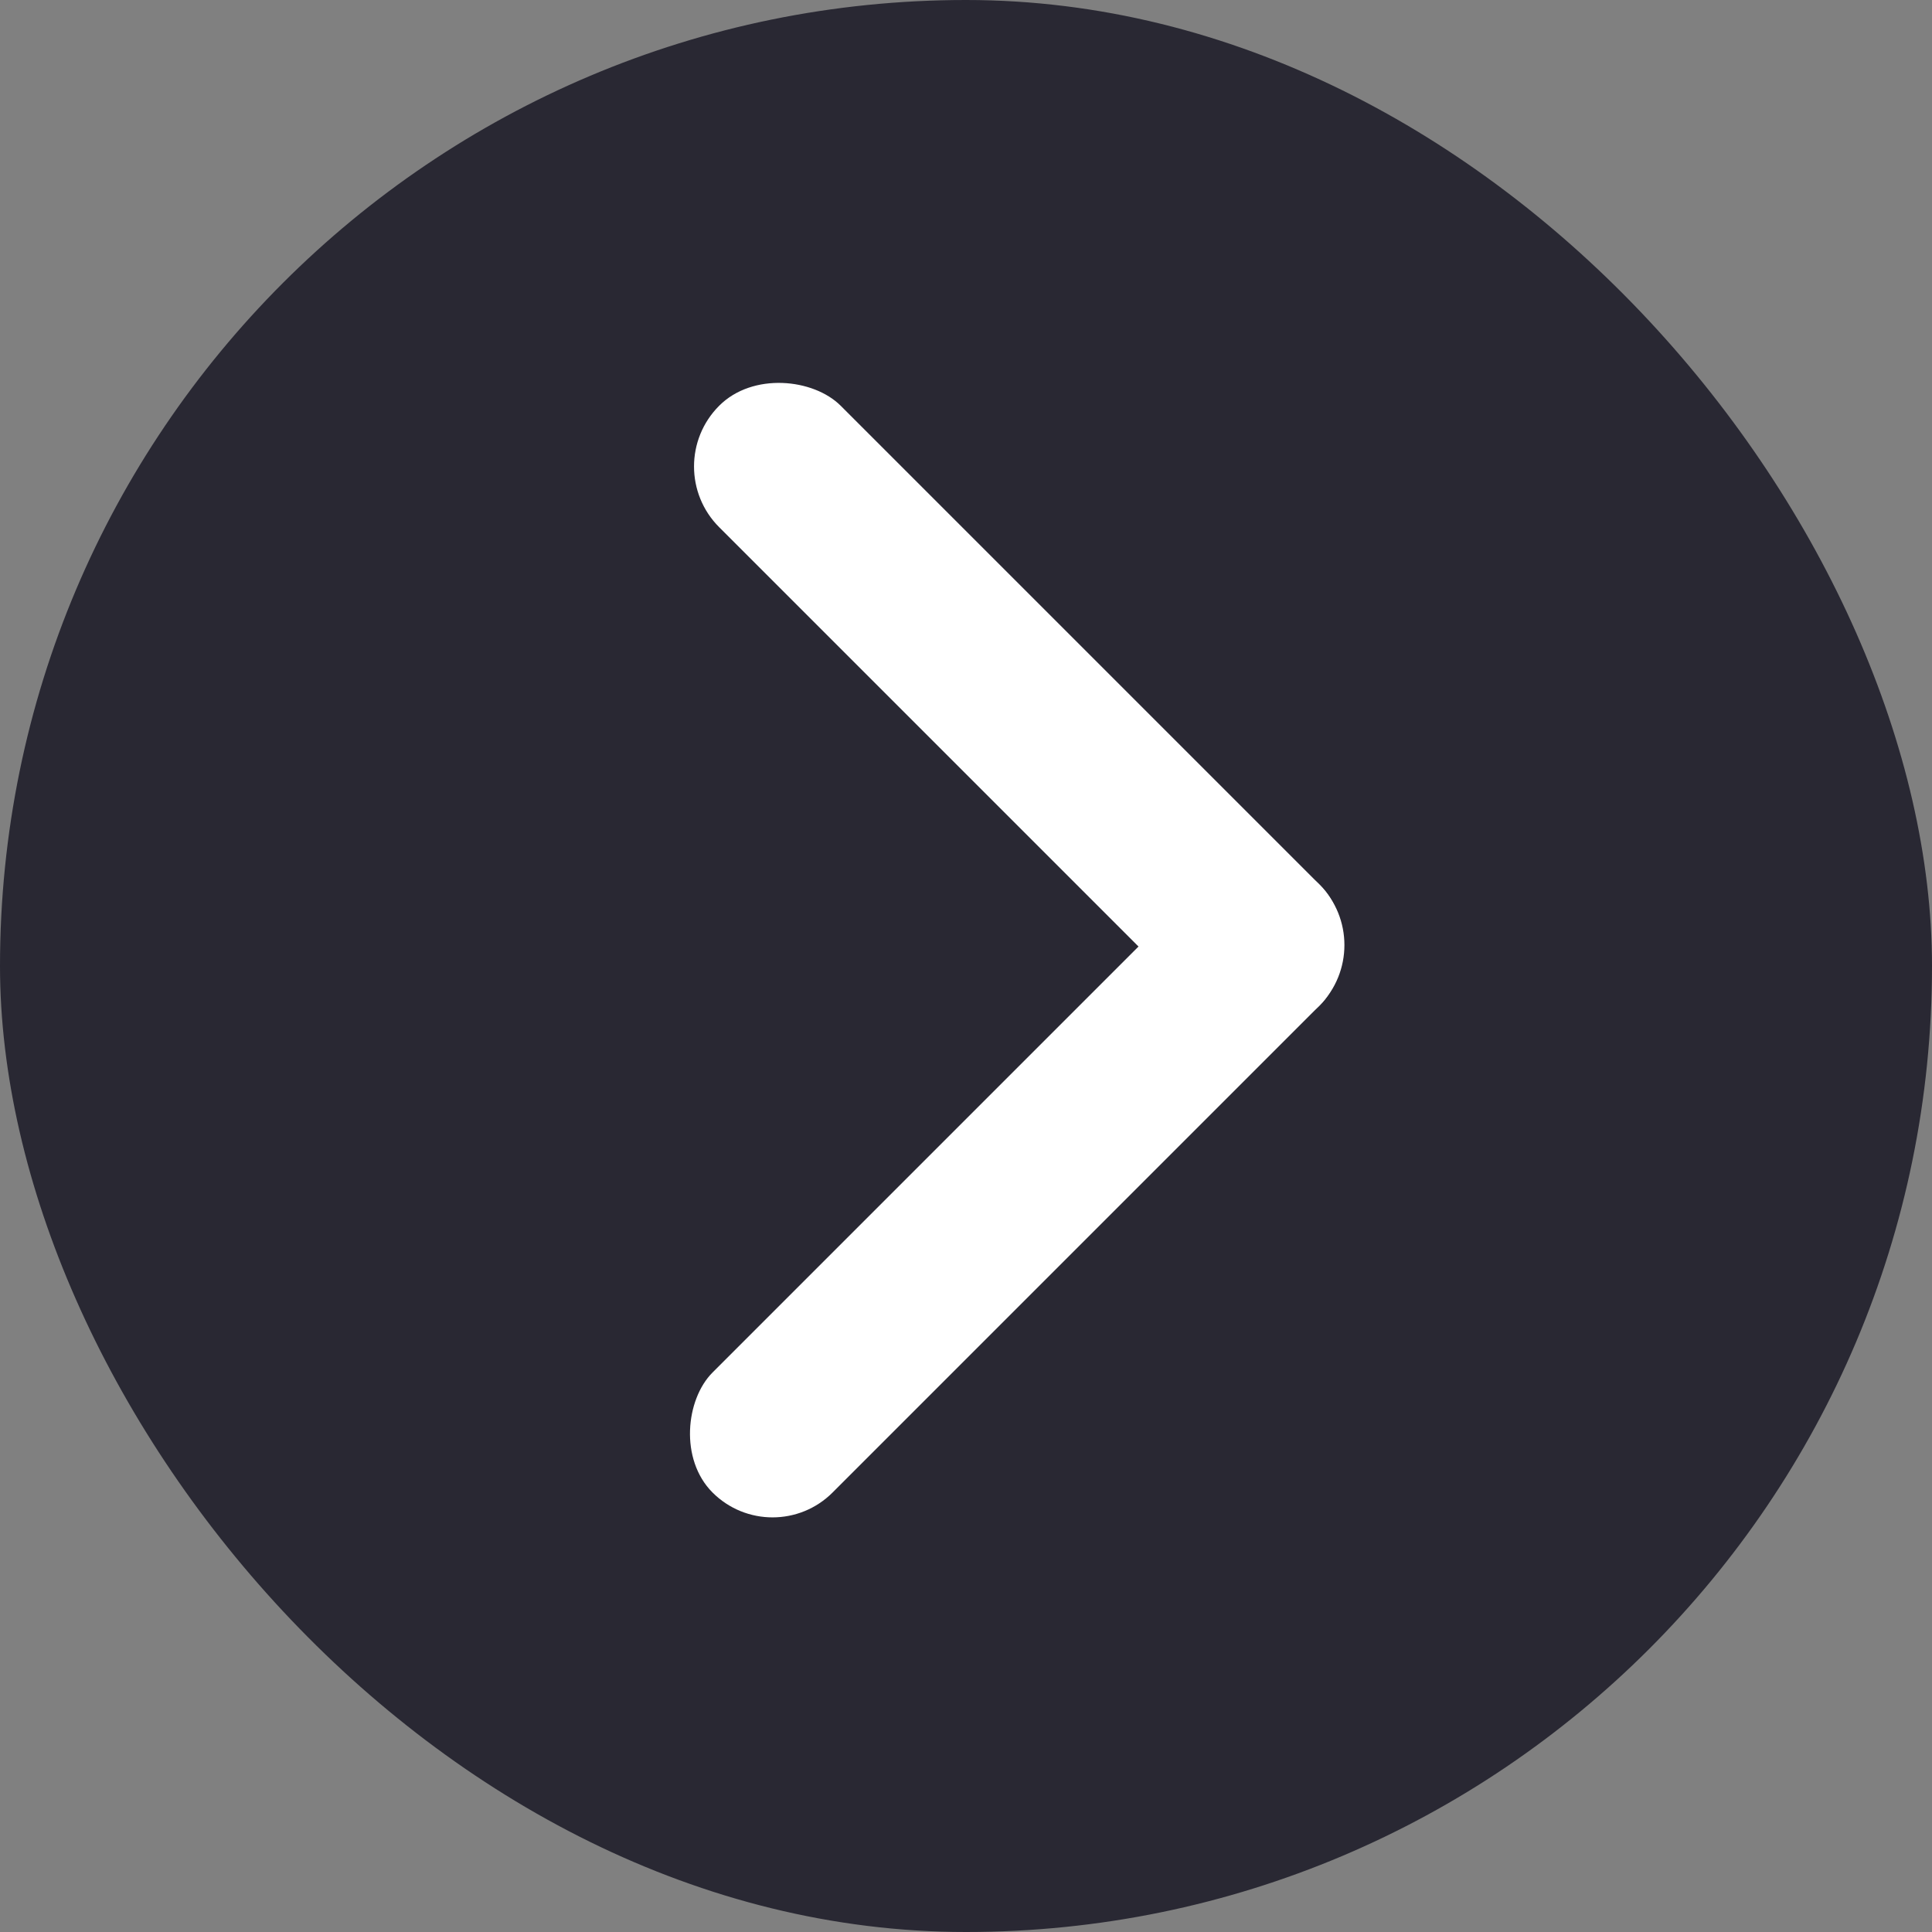<svg width="56" height="56" viewBox="0 0 56 56" fill="none" xmlns="http://www.w3.org/2000/svg">
<rect x="0" y="0" width="56" height="56" fill="#808080" stroke="none"/>
<rect width="56" height="56" rx="28" fill="#292833"/>
<rect x="40" y="27.393" width="4.98" height="24.598" rx="2.49" transform="rotate(135 40 27.393)" fill="white"/>
<rect x="36.521" y="23.915" width="4.92" height="24.9" rx="2.46" transform="rotate(45 36.521 23.915)" fill="white"/>
</svg>
